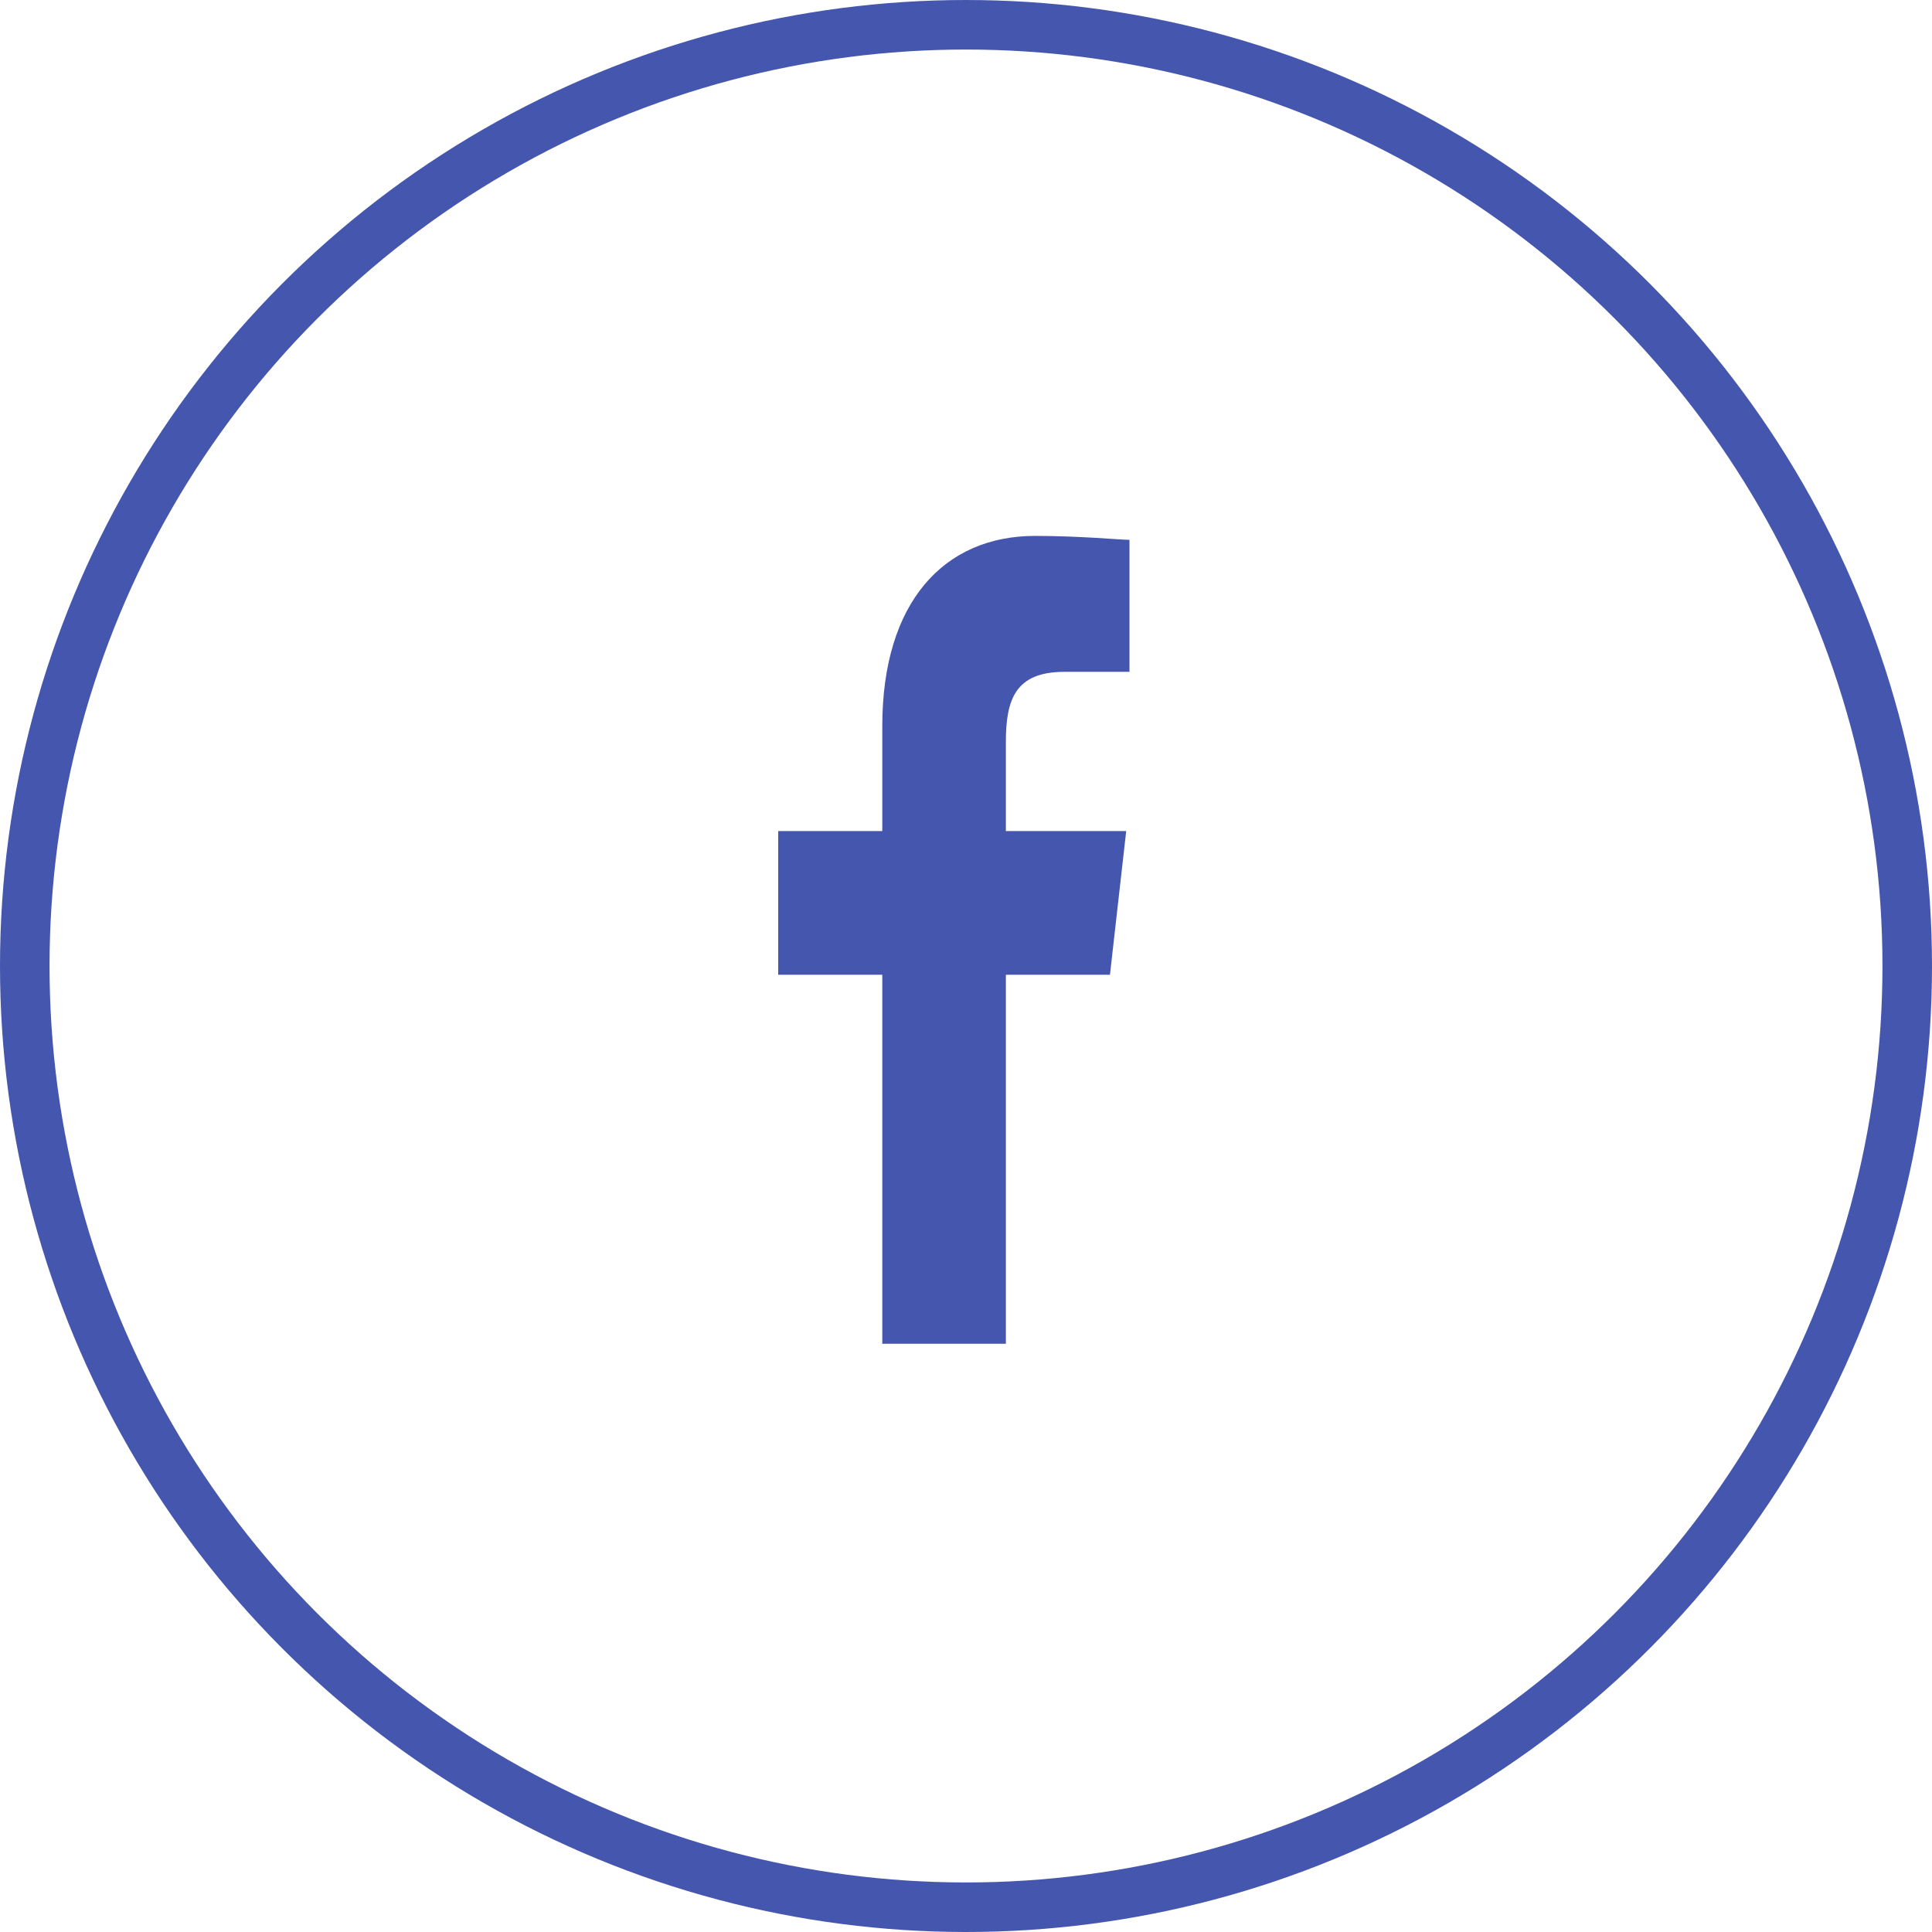 <svg width="39" height="39" viewBox="0 0 39 39" fill="none" xmlns="http://www.w3.org/2000/svg">
                                    <circle cx="19.5" cy="19.5" r="19" stroke="#4556AE"></circle>
                                    <path d="M20.305 27.125V19.677H22.406L22.734 16.776H20.305V14.973C20.305 14.111 20.502 13.562 21.487 13.562H22.8V10.897C22.603 10.897 21.815 10.818 20.896 10.818C19.058 10.818 17.81 12.151 17.81 14.66V16.776H15.709V19.677H17.81V27.125H20.305Z" fill="#4556AE"></path>
                                </svg>
